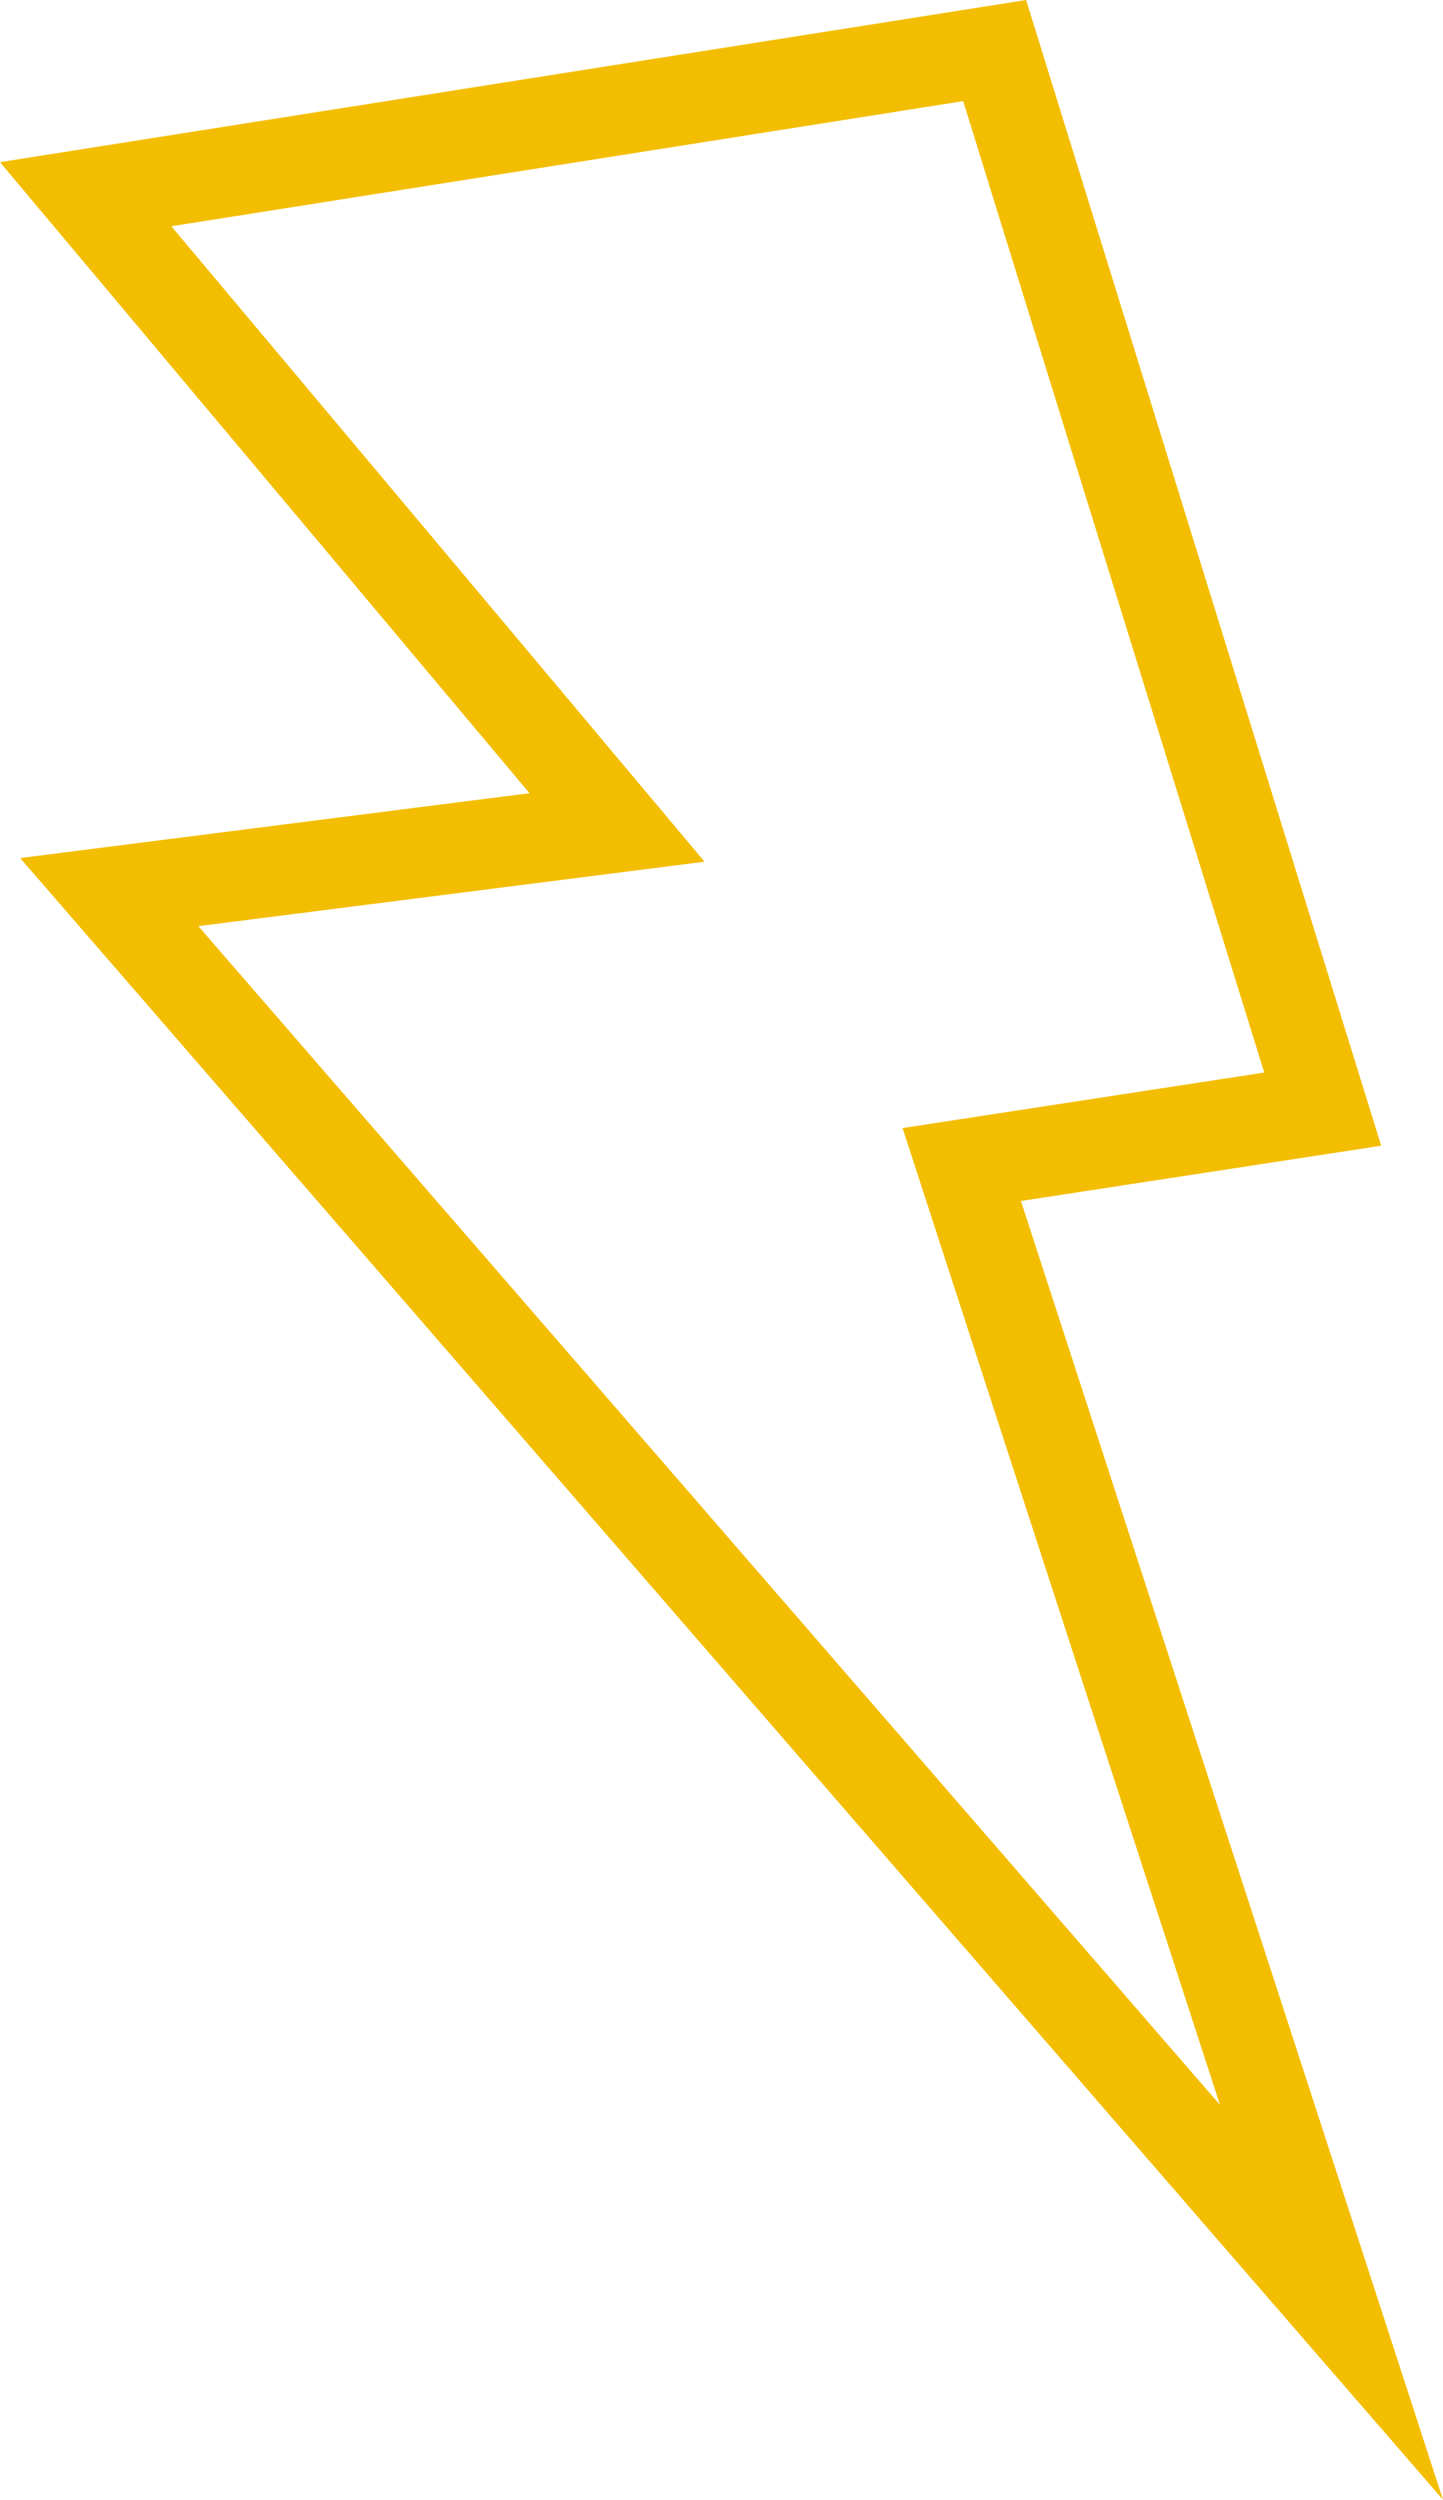 <?xml version="1.0" encoding="UTF-8"?> <svg xmlns="http://www.w3.org/2000/svg" width="1282" height="2221" viewBox="0 0 1282 2221" fill="none"> <path fill-rule="evenodd" clip-rule="evenodd" d="M911.63 0L0 144.059L470.422 704.66L17.889 762.265L1282 2220.69L907.041 1066.95L1227.09 1017.82L911.63 0ZM855.706 89.846L1123.17 952.818L801.845 1002.15L1083.87 1869.94L176.224 822.771L625.95 765.524L152.244 201.009L855.706 89.846Z" fill="#F3BE02"></path> </svg> 